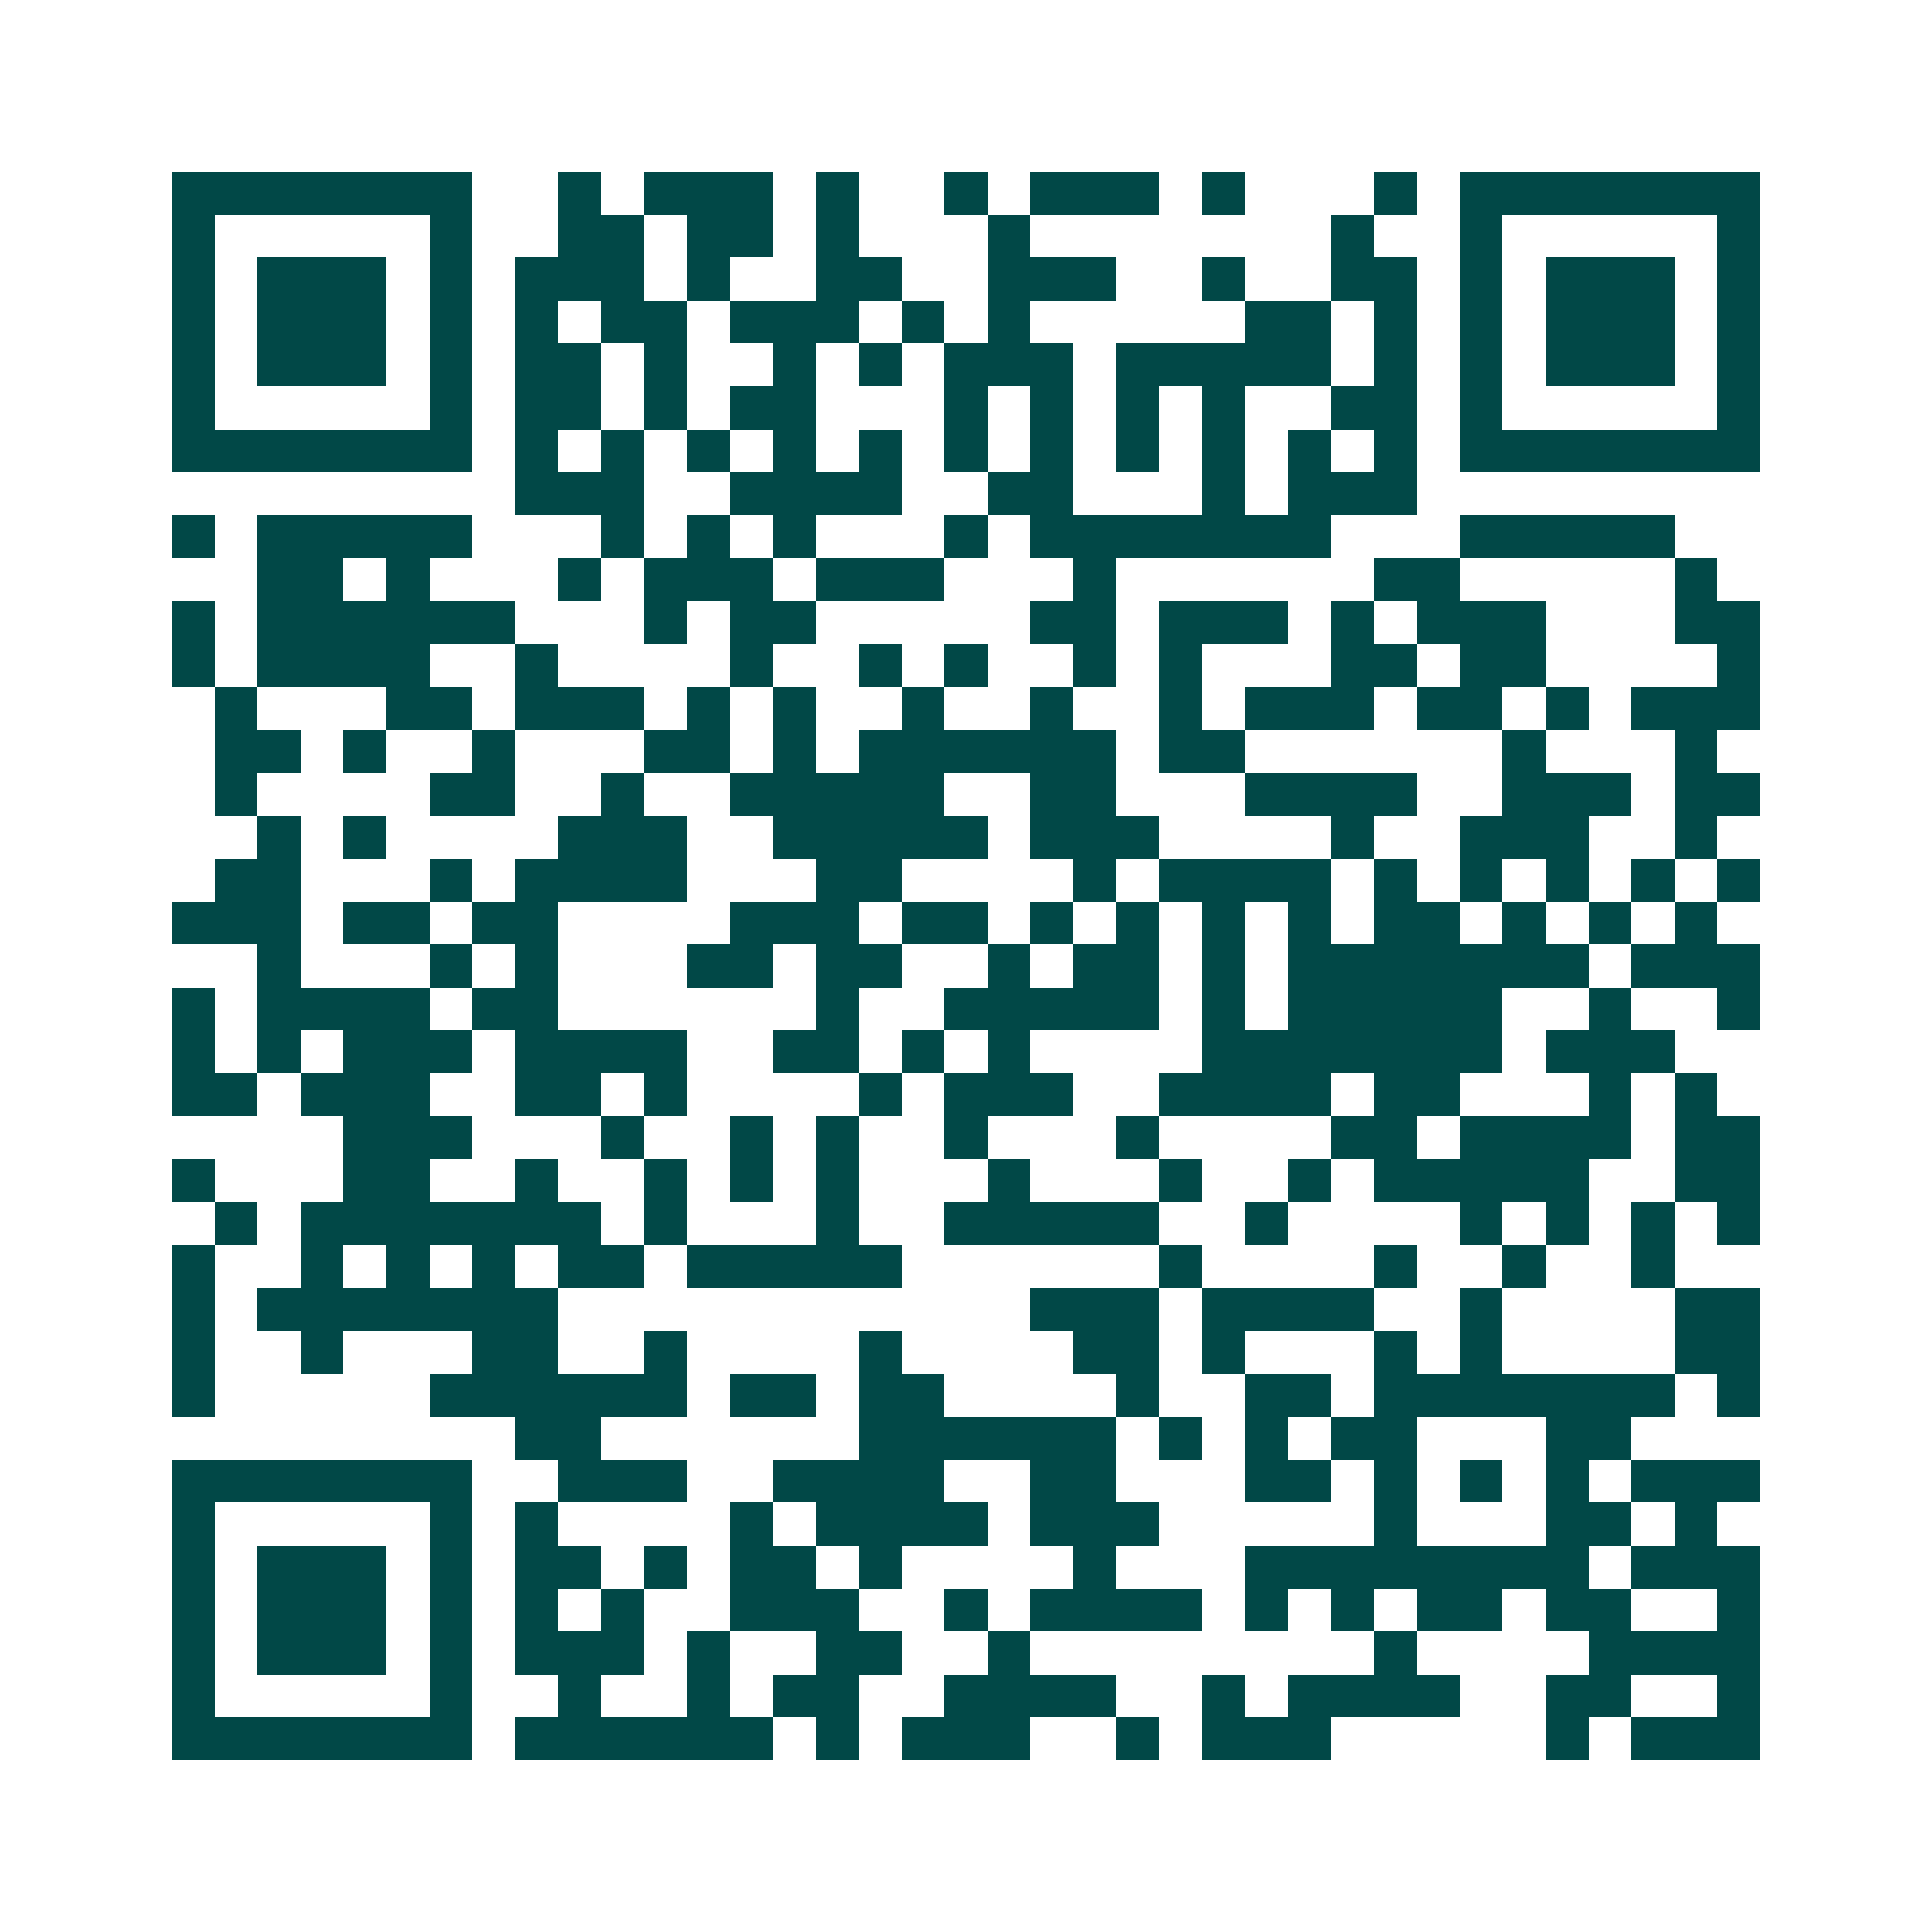 <svg xmlns="http://www.w3.org/2000/svg" width="200" height="200" viewBox="0 0 45 45" shape-rendering="crispEdges"><path fill="#ffffff" d="M0 0h45v45H0z"/><path stroke="#014847" d="M4 4.5h7m2 0h1m1 0h3m1 0h1m2 0h1m1 0h3m1 0h1m3 0h1m1 0h7M4 5.5h1m5 0h1m2 0h2m1 0h2m1 0h1m3 0h1m7 0h1m2 0h1m5 0h1M4 6.5h1m1 0h3m1 0h1m1 0h3m1 0h1m2 0h2m2 0h3m2 0h1m2 0h2m1 0h1m1 0h3m1 0h1M4 7.5h1m1 0h3m1 0h1m1 0h1m1 0h2m1 0h3m1 0h1m1 0h1m5 0h2m1 0h1m1 0h1m1 0h3m1 0h1M4 8.5h1m1 0h3m1 0h1m1 0h2m1 0h1m2 0h1m1 0h1m1 0h3m1 0h5m1 0h1m1 0h1m1 0h3m1 0h1M4 9.5h1m5 0h1m1 0h2m1 0h1m1 0h2m3 0h1m1 0h1m1 0h1m1 0h1m2 0h2m1 0h1m5 0h1M4 10.5h7m1 0h1m1 0h1m1 0h1m1 0h1m1 0h1m1 0h1m1 0h1m1 0h1m1 0h1m1 0h1m1 0h1m1 0h7M12 11.5h3m2 0h4m2 0h2m3 0h1m1 0h3M4 12.5h1m1 0h5m3 0h1m1 0h1m1 0h1m3 0h1m1 0h7m3 0h5M6 13.5h2m1 0h1m3 0h1m1 0h3m1 0h3m3 0h1m6 0h2m5 0h1M4 14.5h1m1 0h6m3 0h1m1 0h2m5 0h2m1 0h3m1 0h1m1 0h3m3 0h2M4 15.5h1m1 0h4m2 0h1m4 0h1m2 0h1m1 0h1m2 0h1m1 0h1m3 0h2m1 0h2m4 0h1M5 16.5h1m3 0h2m1 0h3m1 0h1m1 0h1m2 0h1m2 0h1m2 0h1m1 0h3m1 0h2m1 0h1m1 0h3M5 17.5h2m1 0h1m2 0h1m3 0h2m1 0h1m1 0h6m1 0h2m6 0h1m3 0h1M5 18.5h1m4 0h2m2 0h1m2 0h5m2 0h2m3 0h4m2 0h3m1 0h2M6 19.5h1m1 0h1m4 0h3m2 0h5m1 0h3m4 0h1m2 0h3m2 0h1M5 20.5h2m3 0h1m1 0h4m3 0h2m4 0h1m1 0h4m1 0h1m1 0h1m1 0h1m1 0h1m1 0h1M4 21.5h3m1 0h2m1 0h2m4 0h3m1 0h2m1 0h1m1 0h1m1 0h1m1 0h1m1 0h2m1 0h1m1 0h1m1 0h1M6 22.5h1m3 0h1m1 0h1m3 0h2m1 0h2m2 0h1m1 0h2m1 0h1m1 0h7m1 0h3M4 23.5h1m1 0h4m1 0h2m6 0h1m2 0h5m1 0h1m1 0h5m2 0h1m2 0h1M4 24.5h1m1 0h1m1 0h3m1 0h4m2 0h2m1 0h1m1 0h1m4 0h7m1 0h3M4 25.5h2m1 0h3m2 0h2m1 0h1m4 0h1m1 0h3m2 0h4m1 0h2m3 0h1m1 0h1M8 26.5h3m3 0h1m2 0h1m1 0h1m2 0h1m3 0h1m4 0h2m1 0h4m1 0h2M4 27.5h1m3 0h2m2 0h1m2 0h1m1 0h1m1 0h1m3 0h1m3 0h1m2 0h1m1 0h5m2 0h2M5 28.5h1m1 0h7m1 0h1m3 0h1m2 0h5m2 0h1m4 0h1m1 0h1m1 0h1m1 0h1M4 29.5h1m2 0h1m1 0h1m1 0h1m1 0h2m1 0h5m6 0h1m4 0h1m2 0h1m2 0h1M4 30.5h1m1 0h7m11 0h3m1 0h4m2 0h1m4 0h2M4 31.5h1m2 0h1m3 0h2m2 0h1m4 0h1m4 0h2m1 0h1m3 0h1m1 0h1m4 0h2M4 32.5h1m5 0h6m1 0h2m1 0h2m4 0h1m2 0h2m1 0h7m1 0h1M12 33.5h2m6 0h6m1 0h1m1 0h1m1 0h2m3 0h2M4 34.5h7m2 0h3m2 0h4m2 0h2m3 0h2m1 0h1m1 0h1m1 0h1m1 0h3M4 35.5h1m5 0h1m1 0h1m4 0h1m1 0h4m1 0h3m5 0h1m3 0h2m1 0h1M4 36.5h1m1 0h3m1 0h1m1 0h2m1 0h1m1 0h2m1 0h1m4 0h1m3 0h8m1 0h3M4 37.5h1m1 0h3m1 0h1m1 0h1m1 0h1m2 0h3m2 0h1m1 0h4m1 0h1m1 0h1m1 0h2m1 0h2m2 0h1M4 38.5h1m1 0h3m1 0h1m1 0h3m1 0h1m2 0h2m2 0h1m8 0h1m4 0h4M4 39.5h1m5 0h1m2 0h1m2 0h1m1 0h2m2 0h4m2 0h1m1 0h4m2 0h2m2 0h1M4 40.5h7m1 0h6m1 0h1m1 0h3m2 0h1m1 0h3m5 0h1m1 0h3"/></svg>
